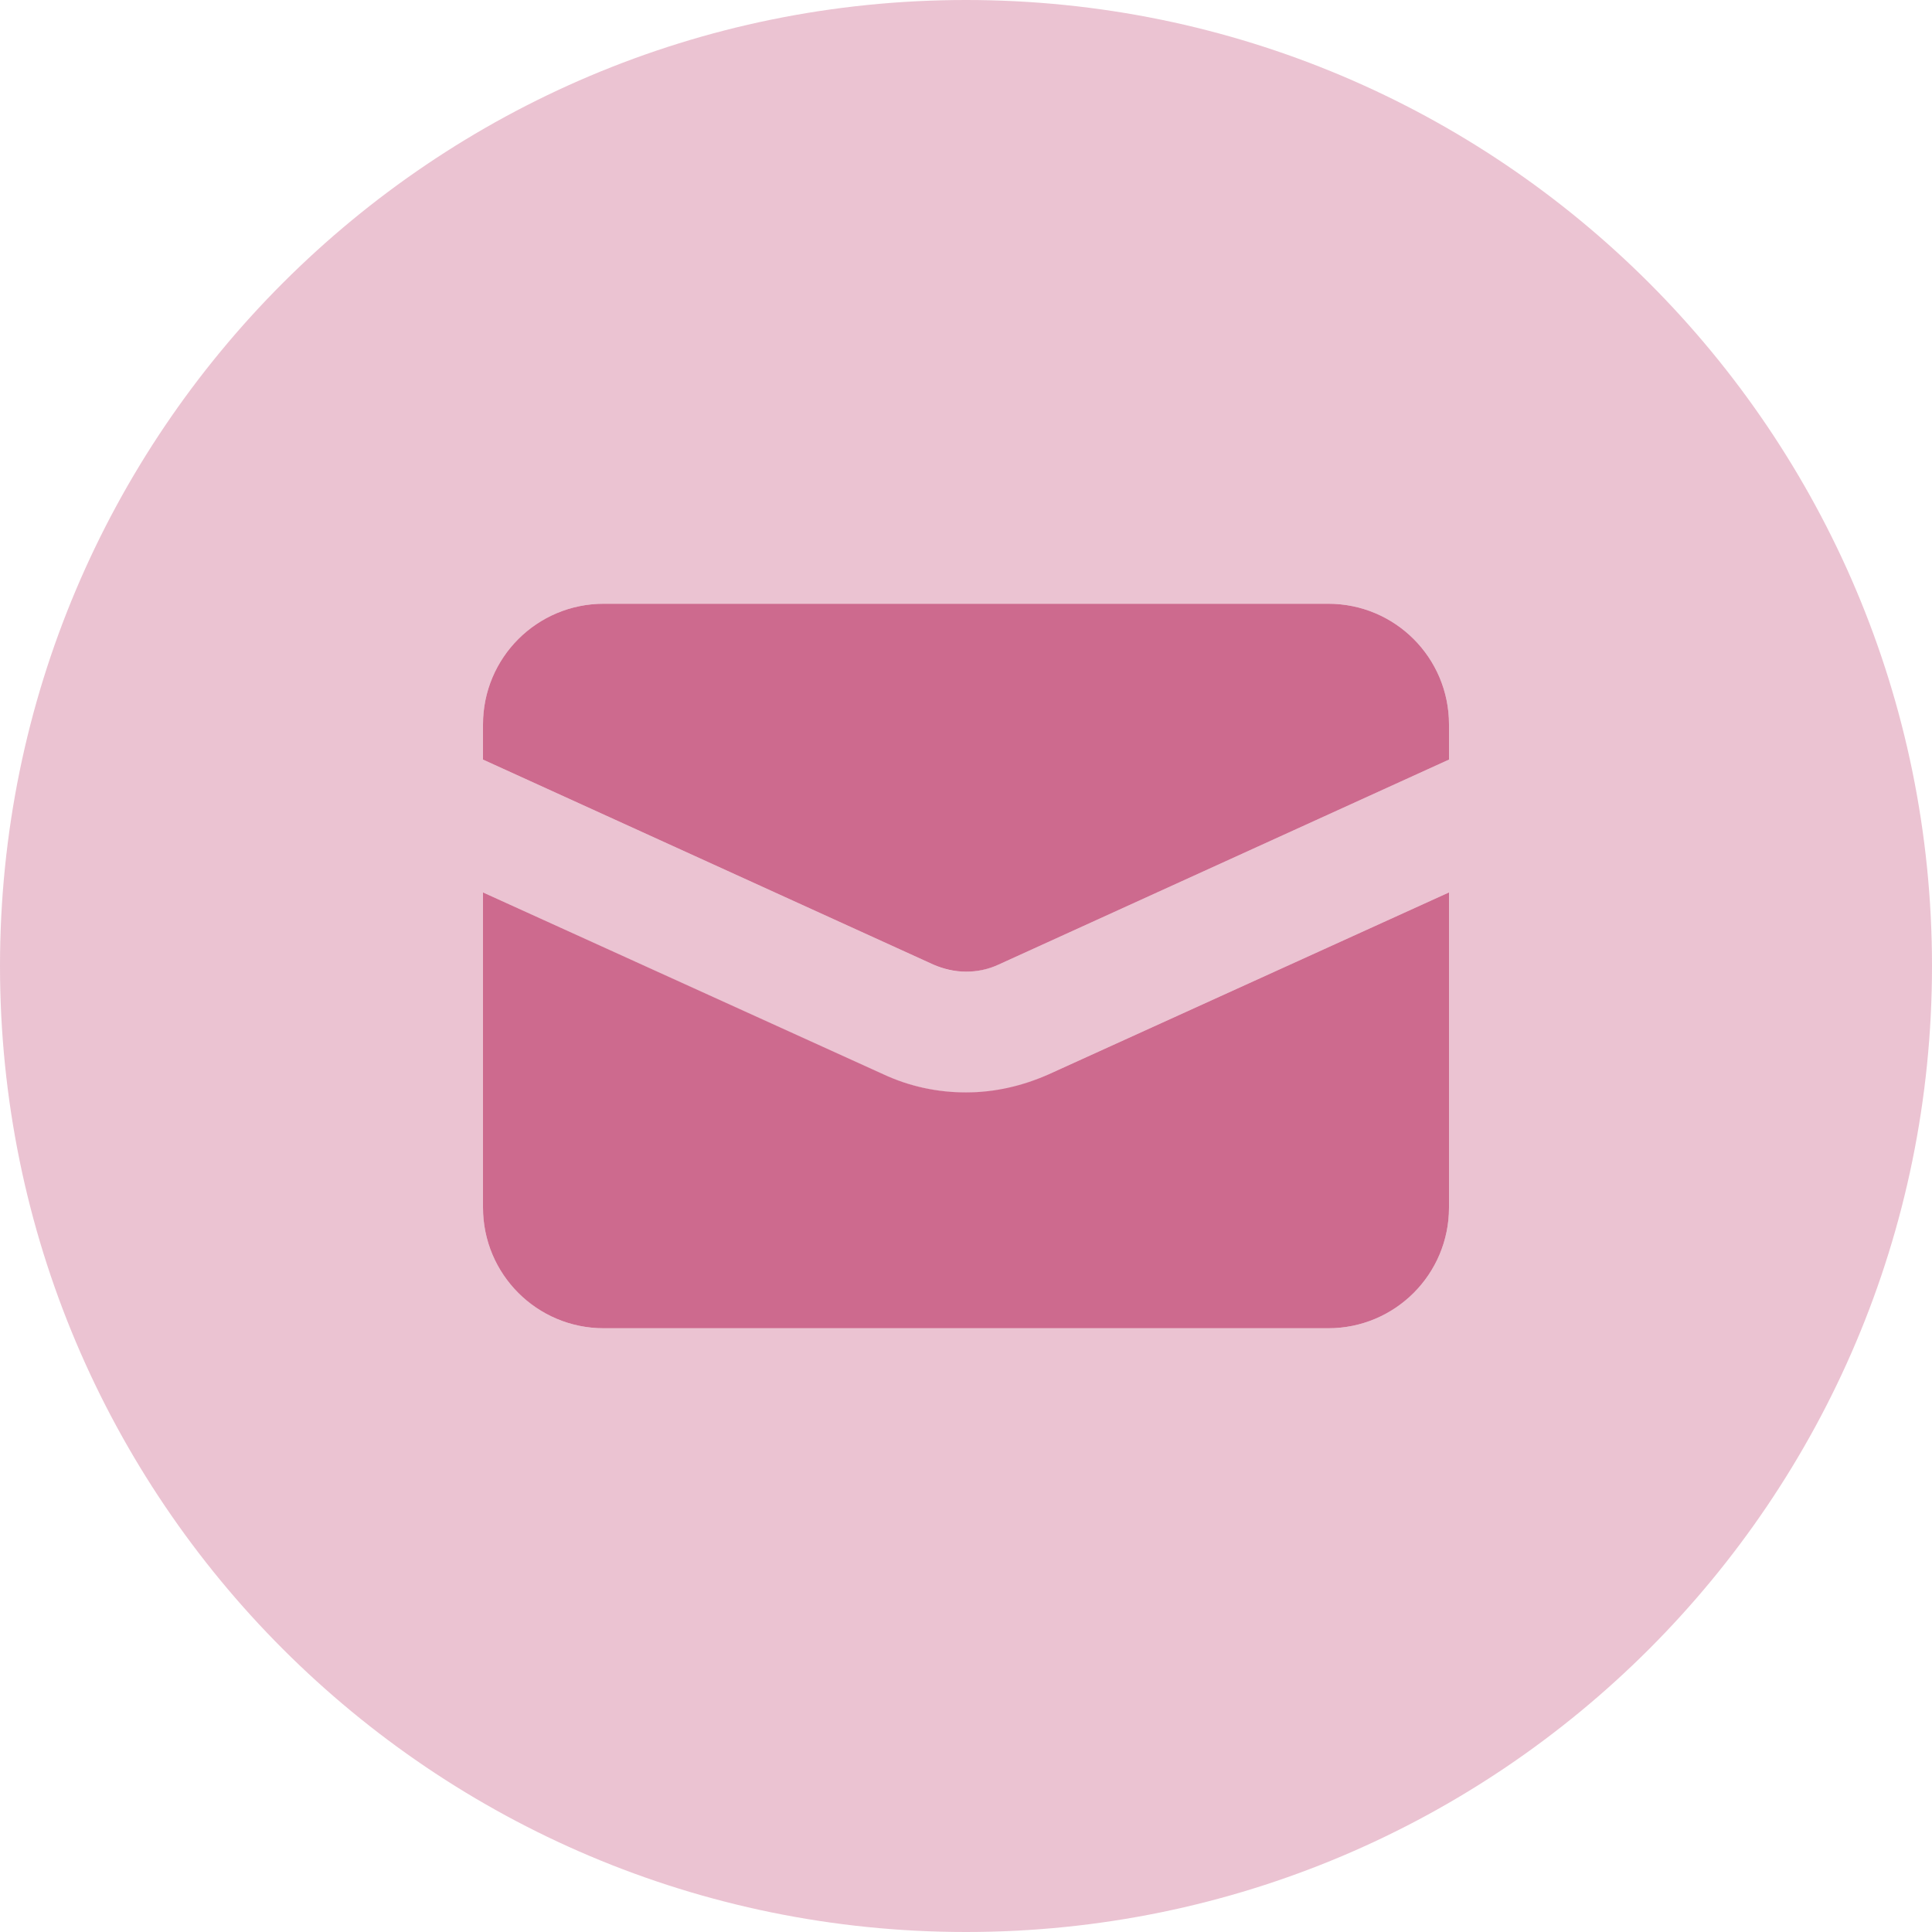 <?xml version="1.0" encoding="utf-8"?>
<!-- Generator: $$$/GeneralStr/196=Adobe Illustrator 27.6.0, SVG Export Plug-In . SVG Version: 6.00 Build 0)  -->
<svg version="1.1" id="Ebene_1" xmlns="http://www.w3.org/2000/svg" xmlns:xlink="http://www.w3.org/1999/xlink" x="0px" y="0px"
	 viewBox="0 0 512 512" style="enable-background:new 0 0 512 512;" xml:space="preserve">
<style type="text/css">
	.st0{fill:#CD6A8E;}
	.st1{opacity:0.4;fill:#CD6A8E;enable-background:new    ;}
</style>
<path class="st0" d="M160,160c-17.7,0-32,14.3-32,32v9.3l119.3,54.3c2.7,1.2,5.7,1.9,8.7,1.9s5.9-0.6,8.7-1.9L384,201.3V192
	c0-17.7-14.3-32-32-32H160z M384,236.5l-106.1,48.2c-6.9,3.1-14.3,4.8-21.9,4.8s-15-1.6-21.9-4.8L128,236.5V320
	c0,17.7,14.3,32,32,32h192c17.7,0,32-14.3,32-32V236.5z"/>
<path class="st1" d="M256,512c141.4,0,256-114.6,256-256S397.4,0,256,0S0,114.6,0,256S114.6,512,256,512z M128,192
	c0-17.7,14.3-32,32-32h192c17.7,0,32,14.3,32,32v9.3l-119.3,54.3c-2.7,1.2-5.7,1.9-8.7,1.9s-5.9-0.6-8.7-1.9L128,201.3V192z
	 M277.9,284.7L384,236.5V320c0,17.7-14.3,32-32,32H160c-17.7,0-32-14.3-32-32v-83.5l106.1,48.3c6.9,3.1,14.3,4.8,21.9,4.8
	C263.6,289.6,271,288,277.9,284.7L277.9,284.7z"/>
</svg>
